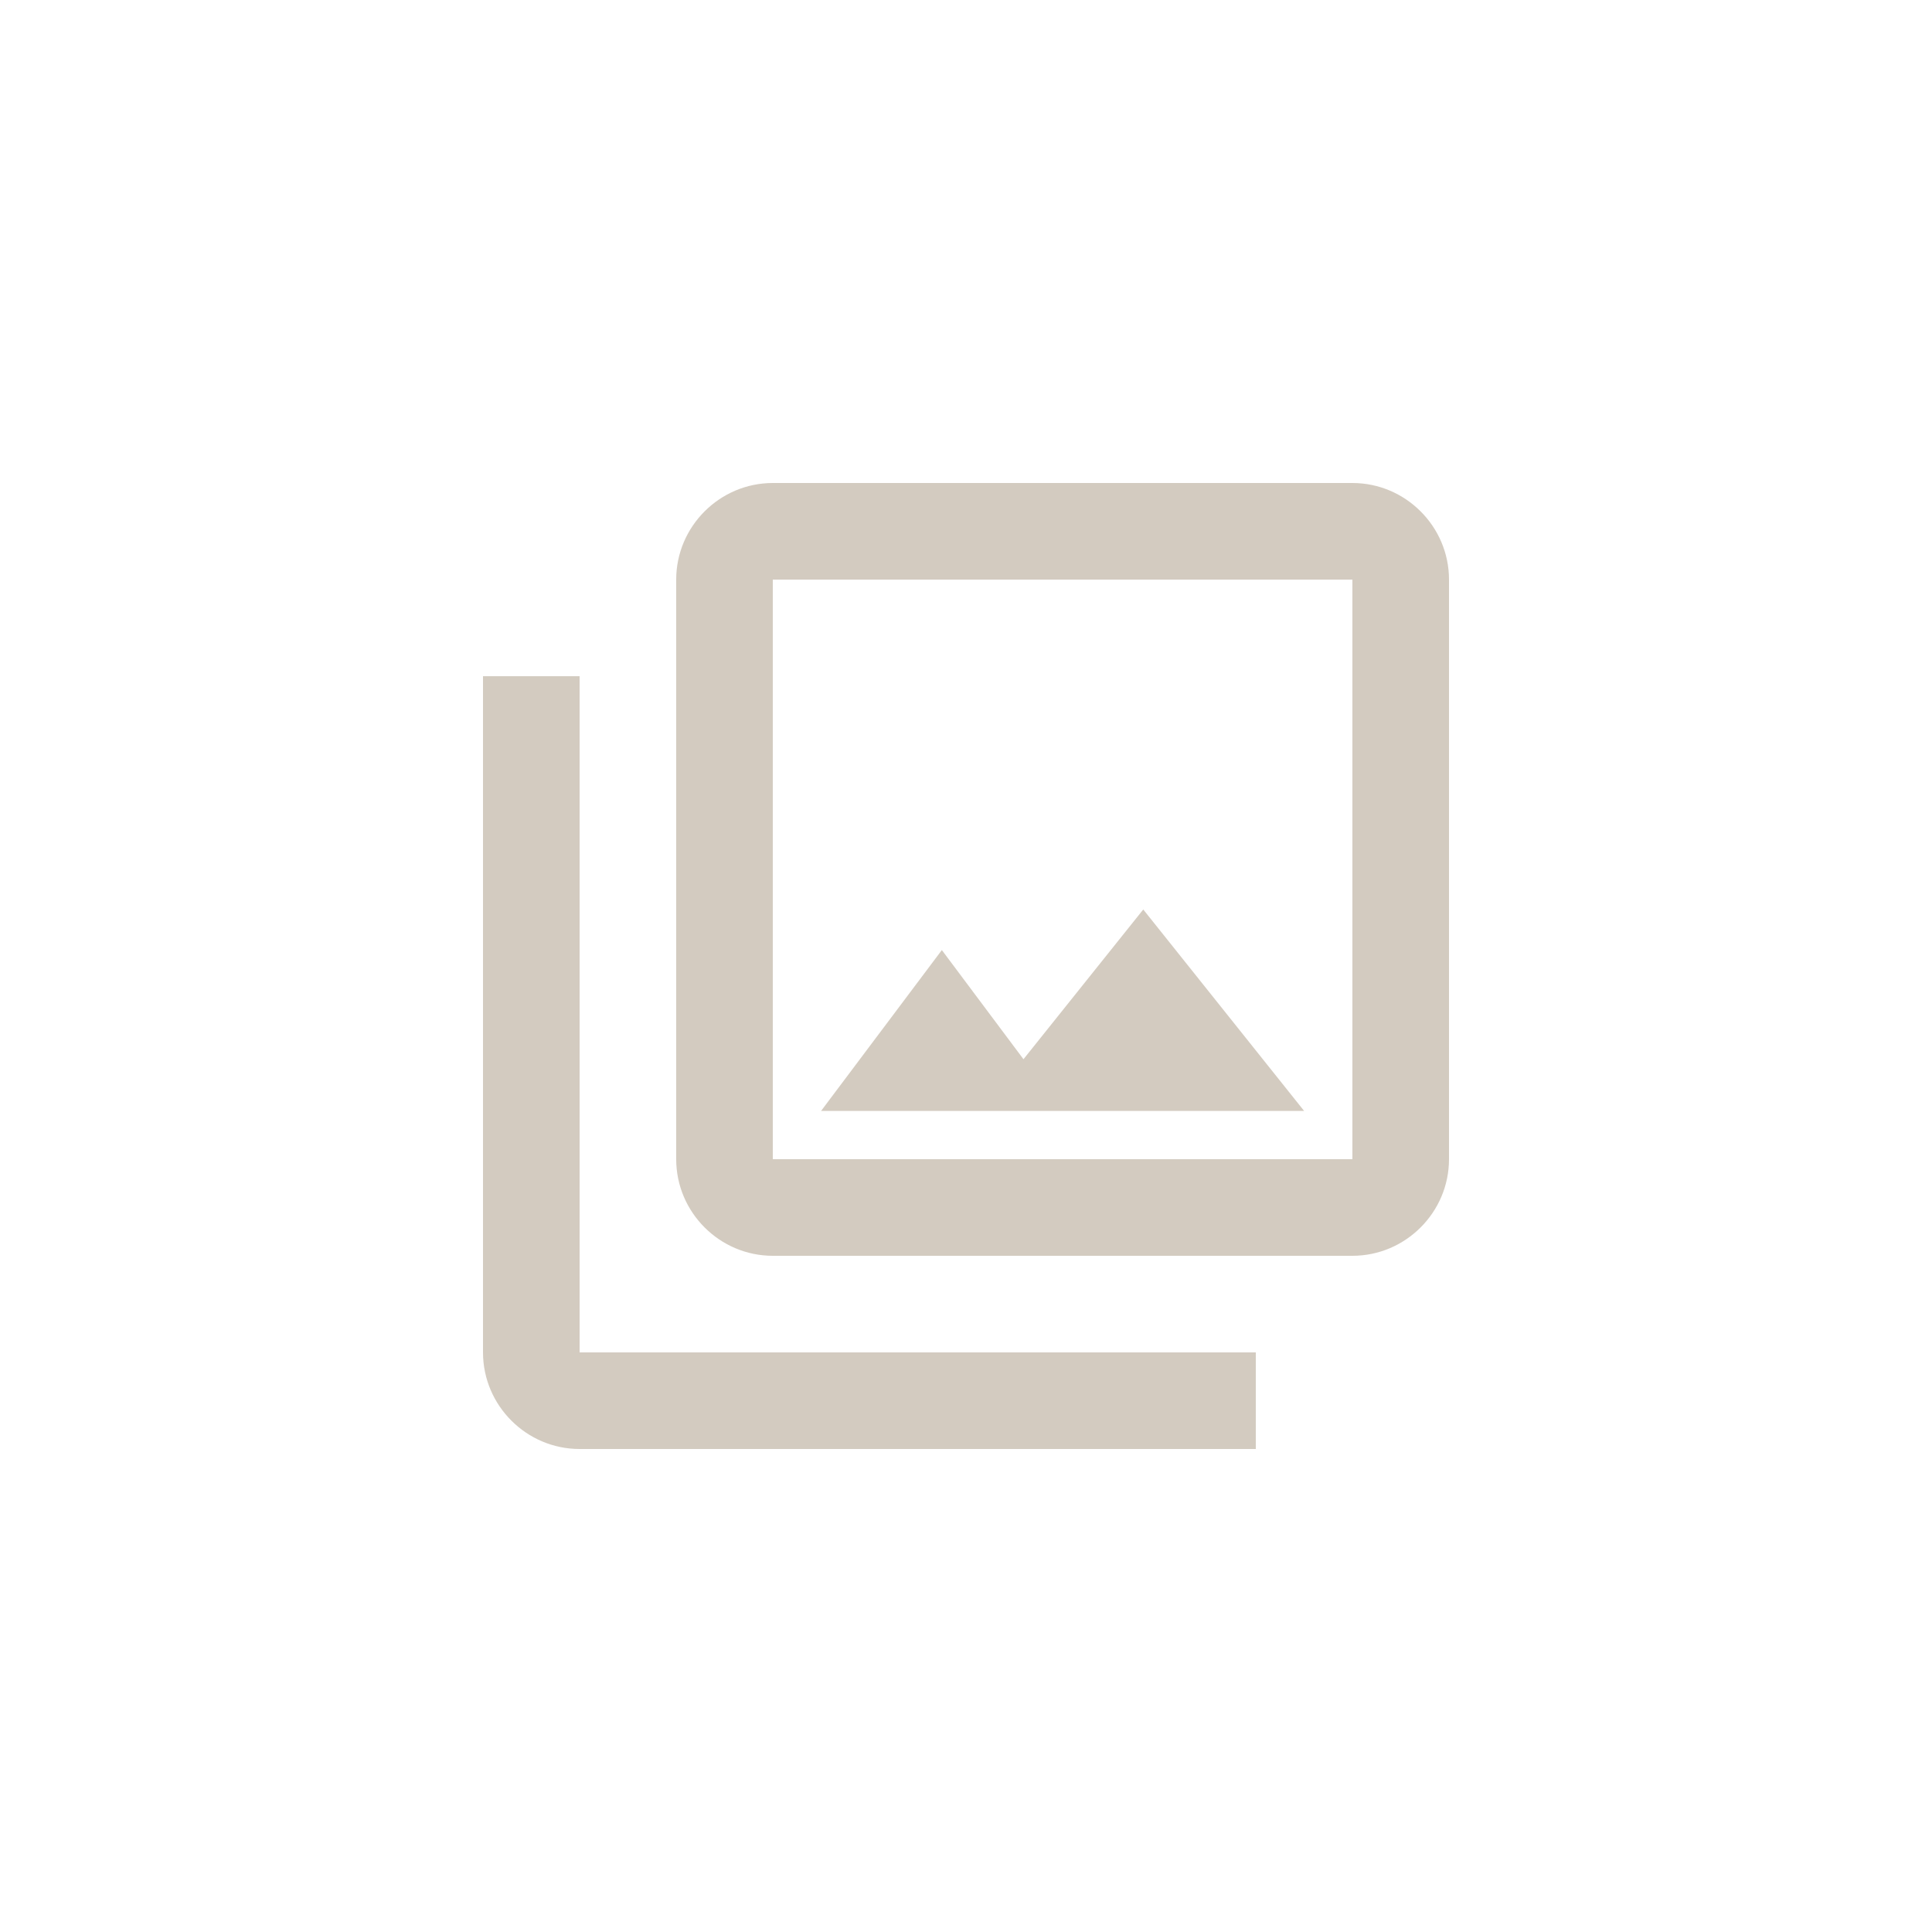 <svg xmlns="http://www.w3.org/2000/svg" fill="none" viewBox="0 0 40 40" height="40" width="40">
<g clip-path="url(#clip0_1_108)">
<path fill="#D3CBC0" d="M28 12V24H16V12H28ZM28 10H16C14.9 10 14 10.9 14 12V24C14 25.1 14.9 26 16 26H28C29.1 26 30 25.1 30 24V12C30 10.9 29.1 10 28 10ZM19.5 19.67L21.19 21.93L23.67 18.83L27 23H17L19.5 19.67ZM10 14V28C10 29.1 10.9 30 12 30H26V28H12V14H10Z"></path>
</g>
<defs>
<clipPath id="clip0_1_108">
<rect fill="white" rx="20" height="40" width="40"></rect>
</clipPath>
</defs>
</svg>
